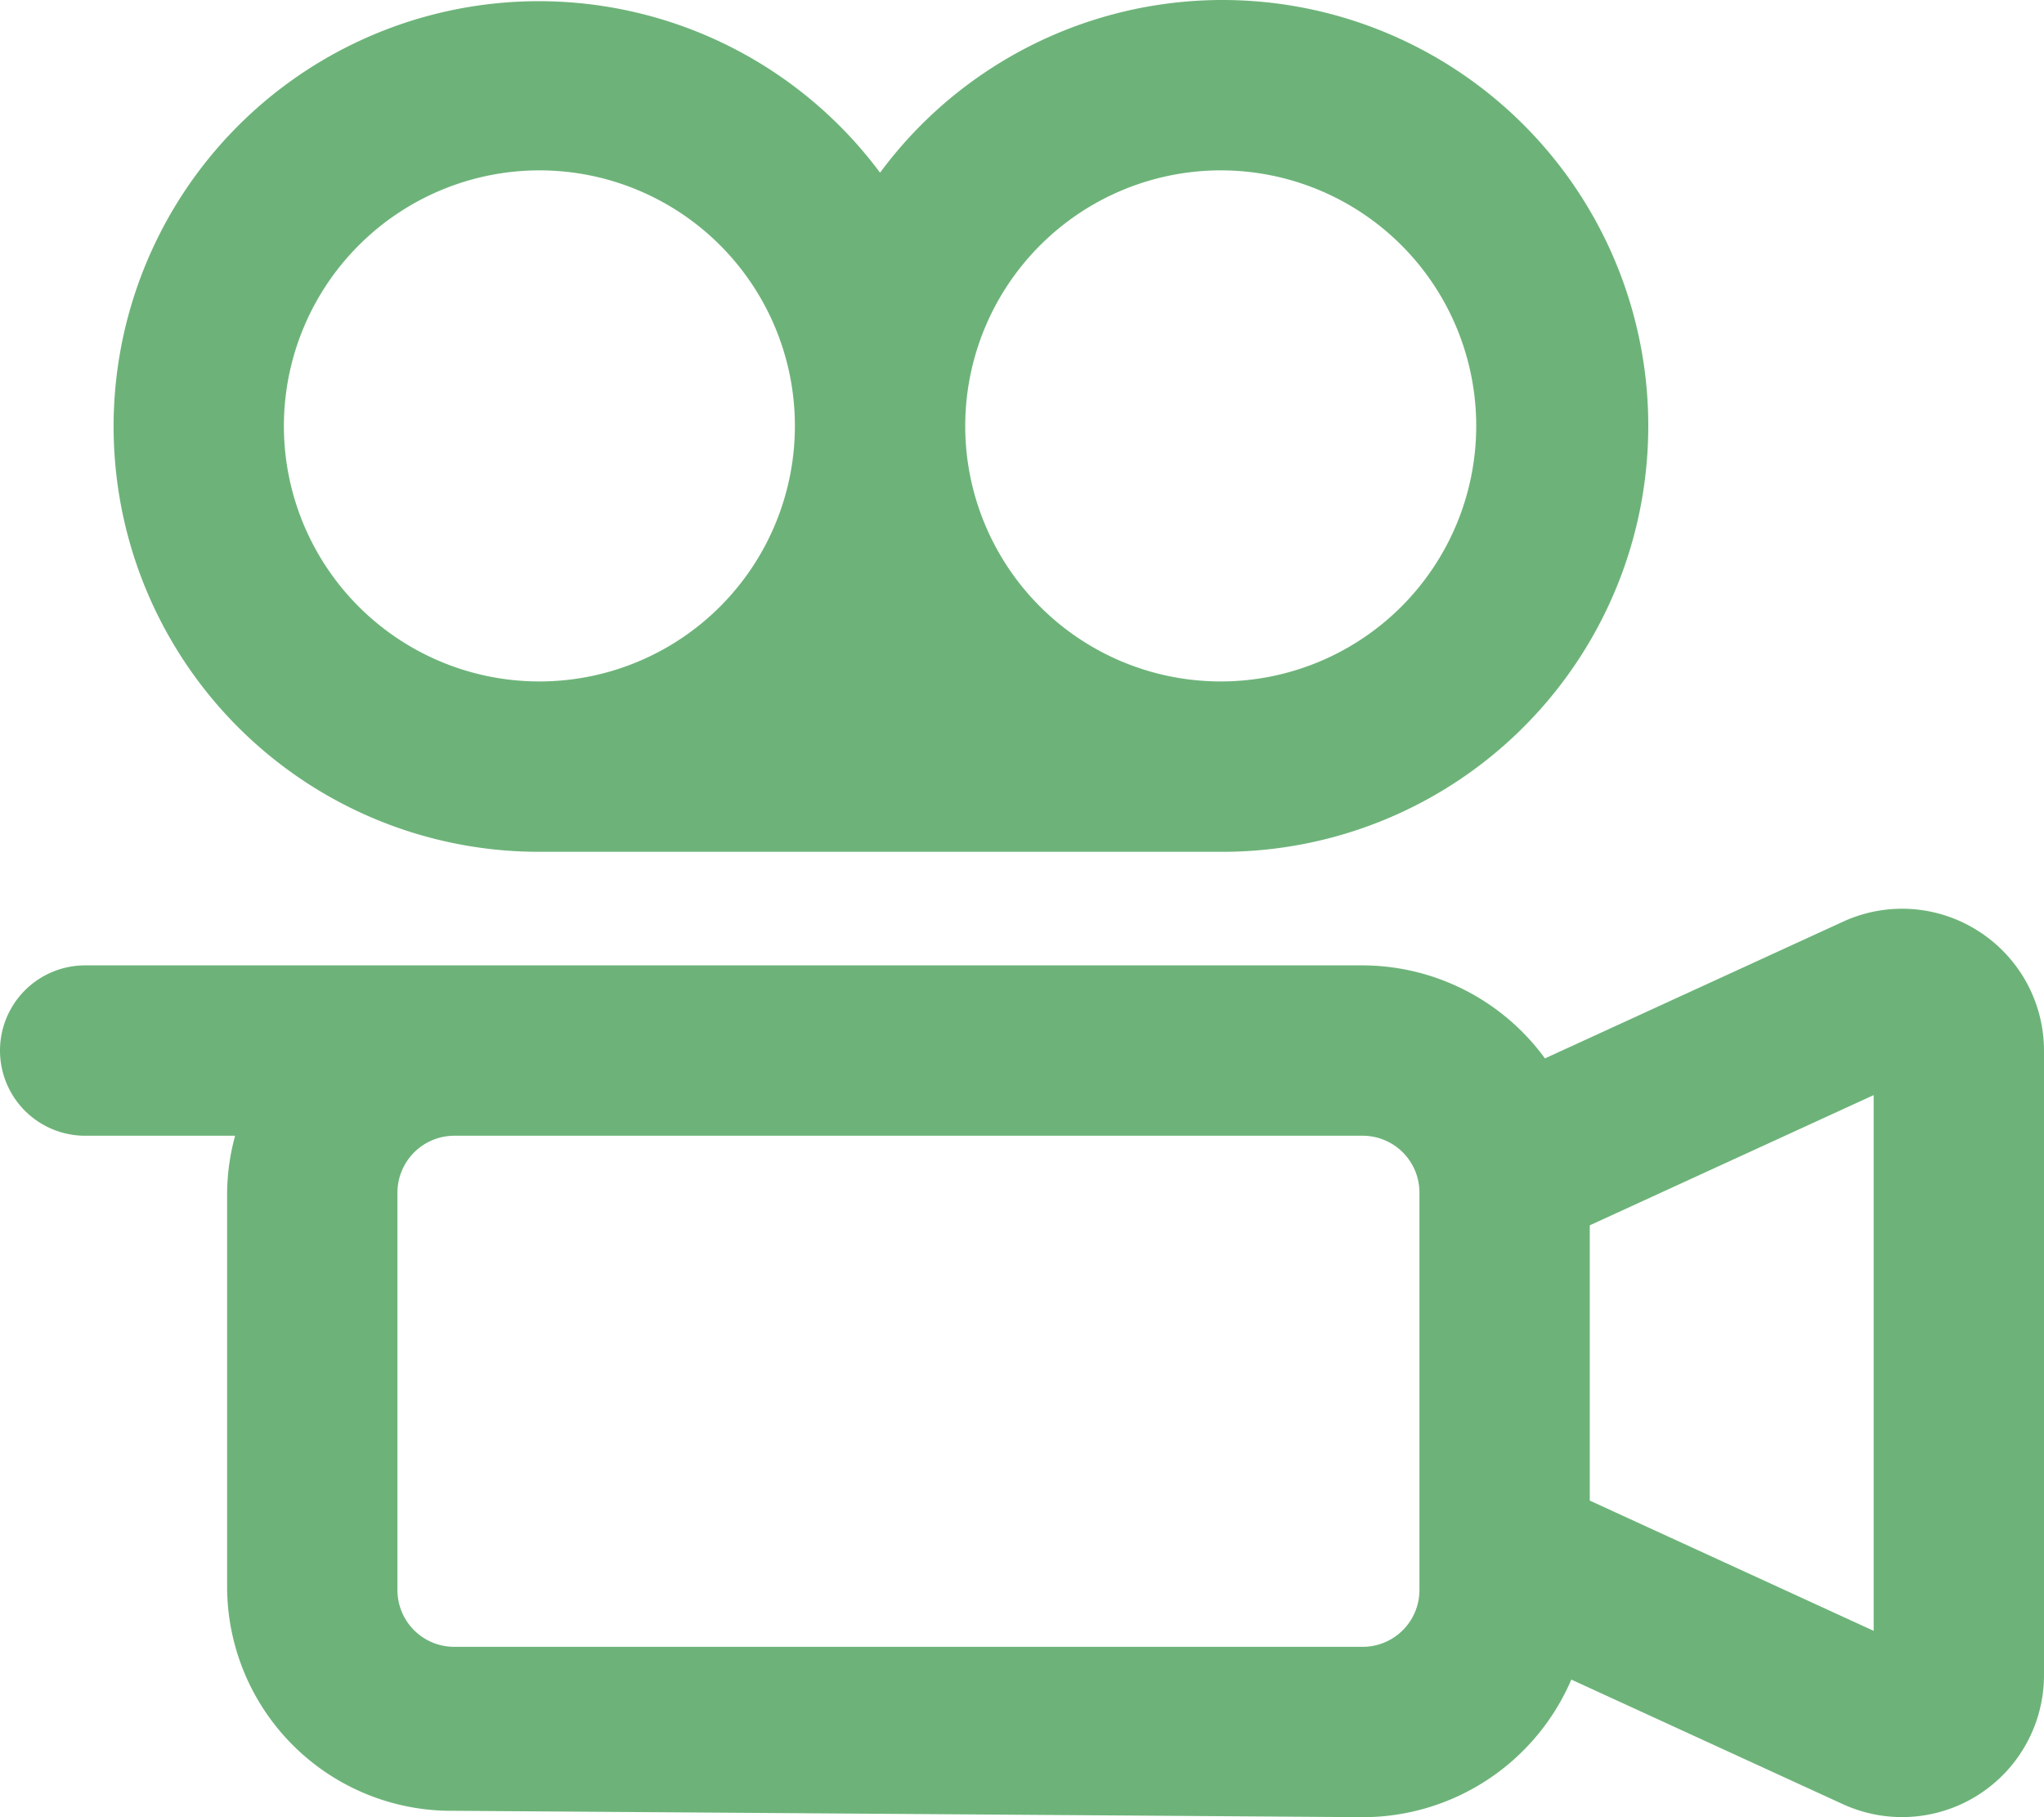 <svg xmlns="http://www.w3.org/2000/svg" width="72" height="64" viewBox="0 0 72 64">
  <path id="camera-movie" d="M69.7,32.8a4.976,4.976,0,0,0-4.785-.336L54.421,37.276A7.973,7.973,0,0,0,48,34H3a3,3,0,1,0,0,6H8.282A7.876,7.876,0,0,0,8,42V55.887a7.9,7.9,0,0,0,8,7.888L48,64a8,8,0,0,0,7.35-4.846l9.566,4.388A5,5,0,0,0,72,58.987V37.012A4.992,4.992,0,0,0,69.7,32.8ZM50,56a2,2,0,0,1-2,2H16a2,2,0,0,1-2-2V42a2.006,2.006,0,0,1,2-2H48a2,2,0,0,1,2,2Zm16,1.437L56,52.85V43.155l10-4.586ZM19,30H43A15,15,0,1,0,31,6.082,14.979,14.979,0,1,0,19,30ZM43,6a9,9,0,1,1-9,9A9.01,9.01,0,0,1,43,6ZM19,6a9,9,0,1,1-9,9A9.01,9.01,0,0,1,19,6Z" fill="#6db379"/>
</svg>
